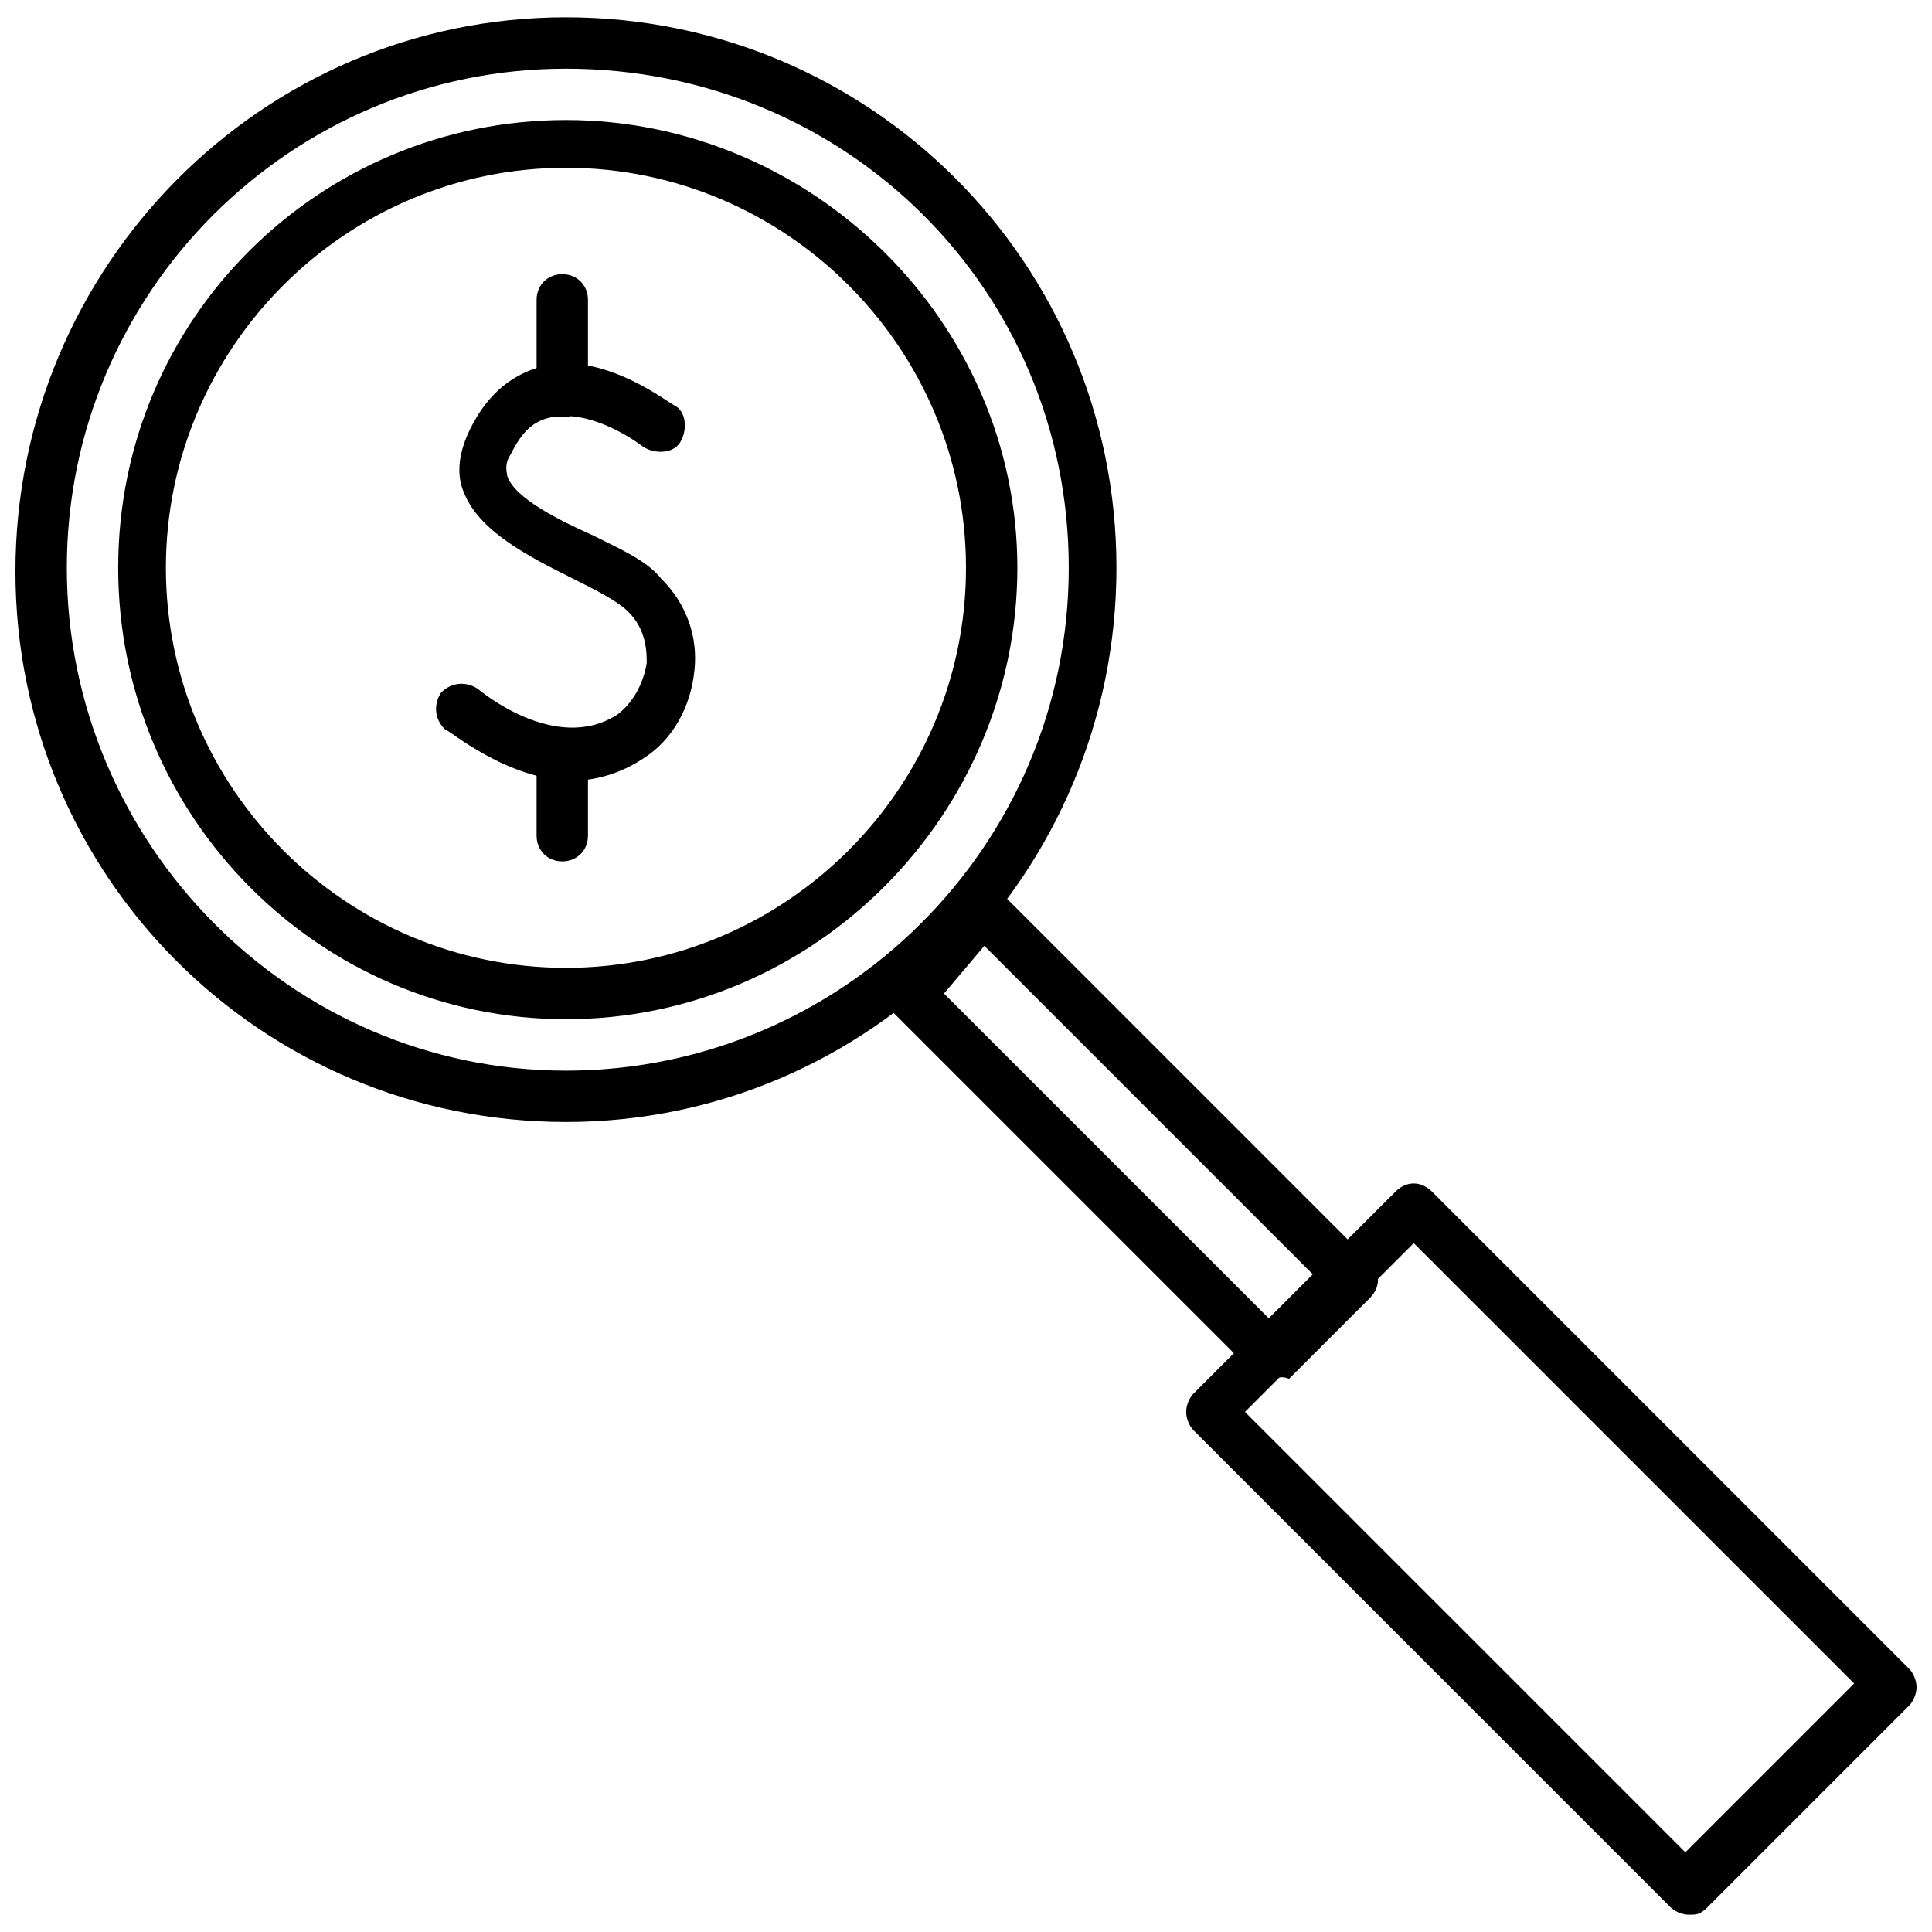 <?xml version="1.0" encoding="UTF-8"?>
<!-- Uploaded to: ICON Repo, www.iconrepo.com, Generator: ICON Repo Mixer Tools -->
<svg width="800px" height="800px" version="1.1" viewBox="144 144 512 512" xmlns="http://www.w3.org/2000/svg">
 <defs>
  <clipPath id="b">
   <path d="m148.09 148.09h291.91v293.91h-291.91z"/>
  </clipPath>
  <clipPath id="a">
   <path d="m458 457h193.9v194.9h-193.9z"/>
  </clipPath>
 </defs>
 <path d="m295.93 350.88c-17.508 0-33.07-13.617-34.043-13.617-2.918-2.918-2.918-6.809-0.973-9.727 2.918-2.918 6.809-2.918 9.727-0.973 0 0 20.426 17.508 36.961 6.809 3.891-2.918 6.809-7.781 7.781-13.617 0-2.918 0-8.754-4.863-13.617-2.918-2.918-8.754-5.836-14.59-8.754-11.672-5.836-25.289-12.645-29.18-23.344-1.945-4.863-0.973-10.699 1.945-16.535 4.863-9.727 11.672-14.59 19.453-16.535 16.535-3.891 34.043 10.699 35.016 10.699 2.918 1.945 2.918 6.809 0.973 9.727-1.945 2.918-6.809 2.918-9.727 0.973-3.891-2.918-14.59-9.727-24.316-7.781-4.863 0.973-7.781 3.891-10.699 9.727-1.945 2.918-0.973 4.863-0.973 5.836 1.945 5.836 13.617 11.672 22.371 15.562 7.781 3.891 14.59 6.809 18.48 11.672 6.809 6.809 9.727 15.562 8.754 24.316-0.973 9.727-5.836 18.48-13.617 23.344-5.836 3.891-12.645 5.836-18.48 5.836z"/>
 <path d="m293.01 254.59c-3.891 0-6.809-2.918-6.809-6.809v-24.316c0-3.891 2.918-6.809 6.809-6.809s6.809 2.918 6.809 6.809v23.344c0 4.863-2.918 7.781-6.809 7.781z"/>
 <path d="m293.01 372.28c-3.891 0-6.809-2.918-6.809-6.809v-21.398c0-3.891 2.918-6.809 6.809-6.809s6.809 2.918 6.809 6.809v21.398c0 3.894-2.918 6.809-6.809 6.809z"/>
 <path d="m293.98 414.1c-65.164 0-118.66-53.492-118.66-119.63 0-66.141 53.492-118.66 118.66-118.66s119.63 53.492 119.63 118.66c0 65.164-53.492 119.63-119.63 119.63zm0-225.64c-58.355 0-106.02 47.656-106.02 106.02 0 58.355 47.66 106.01 106.02 106.01s106.02-47.656 106.02-106.01c0-58.359-47.66-106.02-106.02-106.02z"/>
 <g clip-path="url(#b)">
  <path d="m293.98 441.34c-80.727 0-145.89-65.164-145.89-145.89 0-80.727 65.164-146.87 145.89-146.87s145.89 65.164 145.89 145.89-65.164 146.87-145.89 146.87zm0-279.14c-72.945 0-132.27 59.332-132.27 132.28 0 72.945 59.328 133.25 132.27 133.25s133.25-59.328 133.25-133.25c0-73.918-59.328-132.28-133.25-132.28z"/>
 </g>
 <path d="m480.73 509.42c-1.945 0-3.891-0.973-4.863-1.945l-95.316-95.316c-2.918-2.918-2.918-6.809 0-8.754l19.453-22.371c0.973-0.973 2.918-1.945 4.863-1.945 1.945 0 3.891 0.973 4.863 1.945l97.262 97.262c2.918 2.918 2.918 6.809 0 9.727l-21.398 21.398c-1.949-0.973-3.891 0-4.863 0zm-86.562-102.12 86.562 86.562 11.672-11.672-87.535-87.535z"/>
 <g clip-path="url(#a)">
  <path d="m591.6 651.42c-1.945 0-3.891-0.973-4.863-1.945l-126.44-126.44c-0.973-0.973-1.945-2.918-1.945-4.863s0.973-3.891 1.945-4.863l53.492-53.492c2.918-2.918 6.809-2.918 9.727 0l126.44 126.44c0.973 0.973 1.945 2.918 1.945 4.863 0 1.945-0.973 3.891-1.945 4.863l-53.492 53.492c-1.945 1.945-2.918 1.945-4.863 1.945zm-117.68-133.25 116.71 116.71 44.738-44.738-116.71-116.71z"/>
 </g>
</svg>